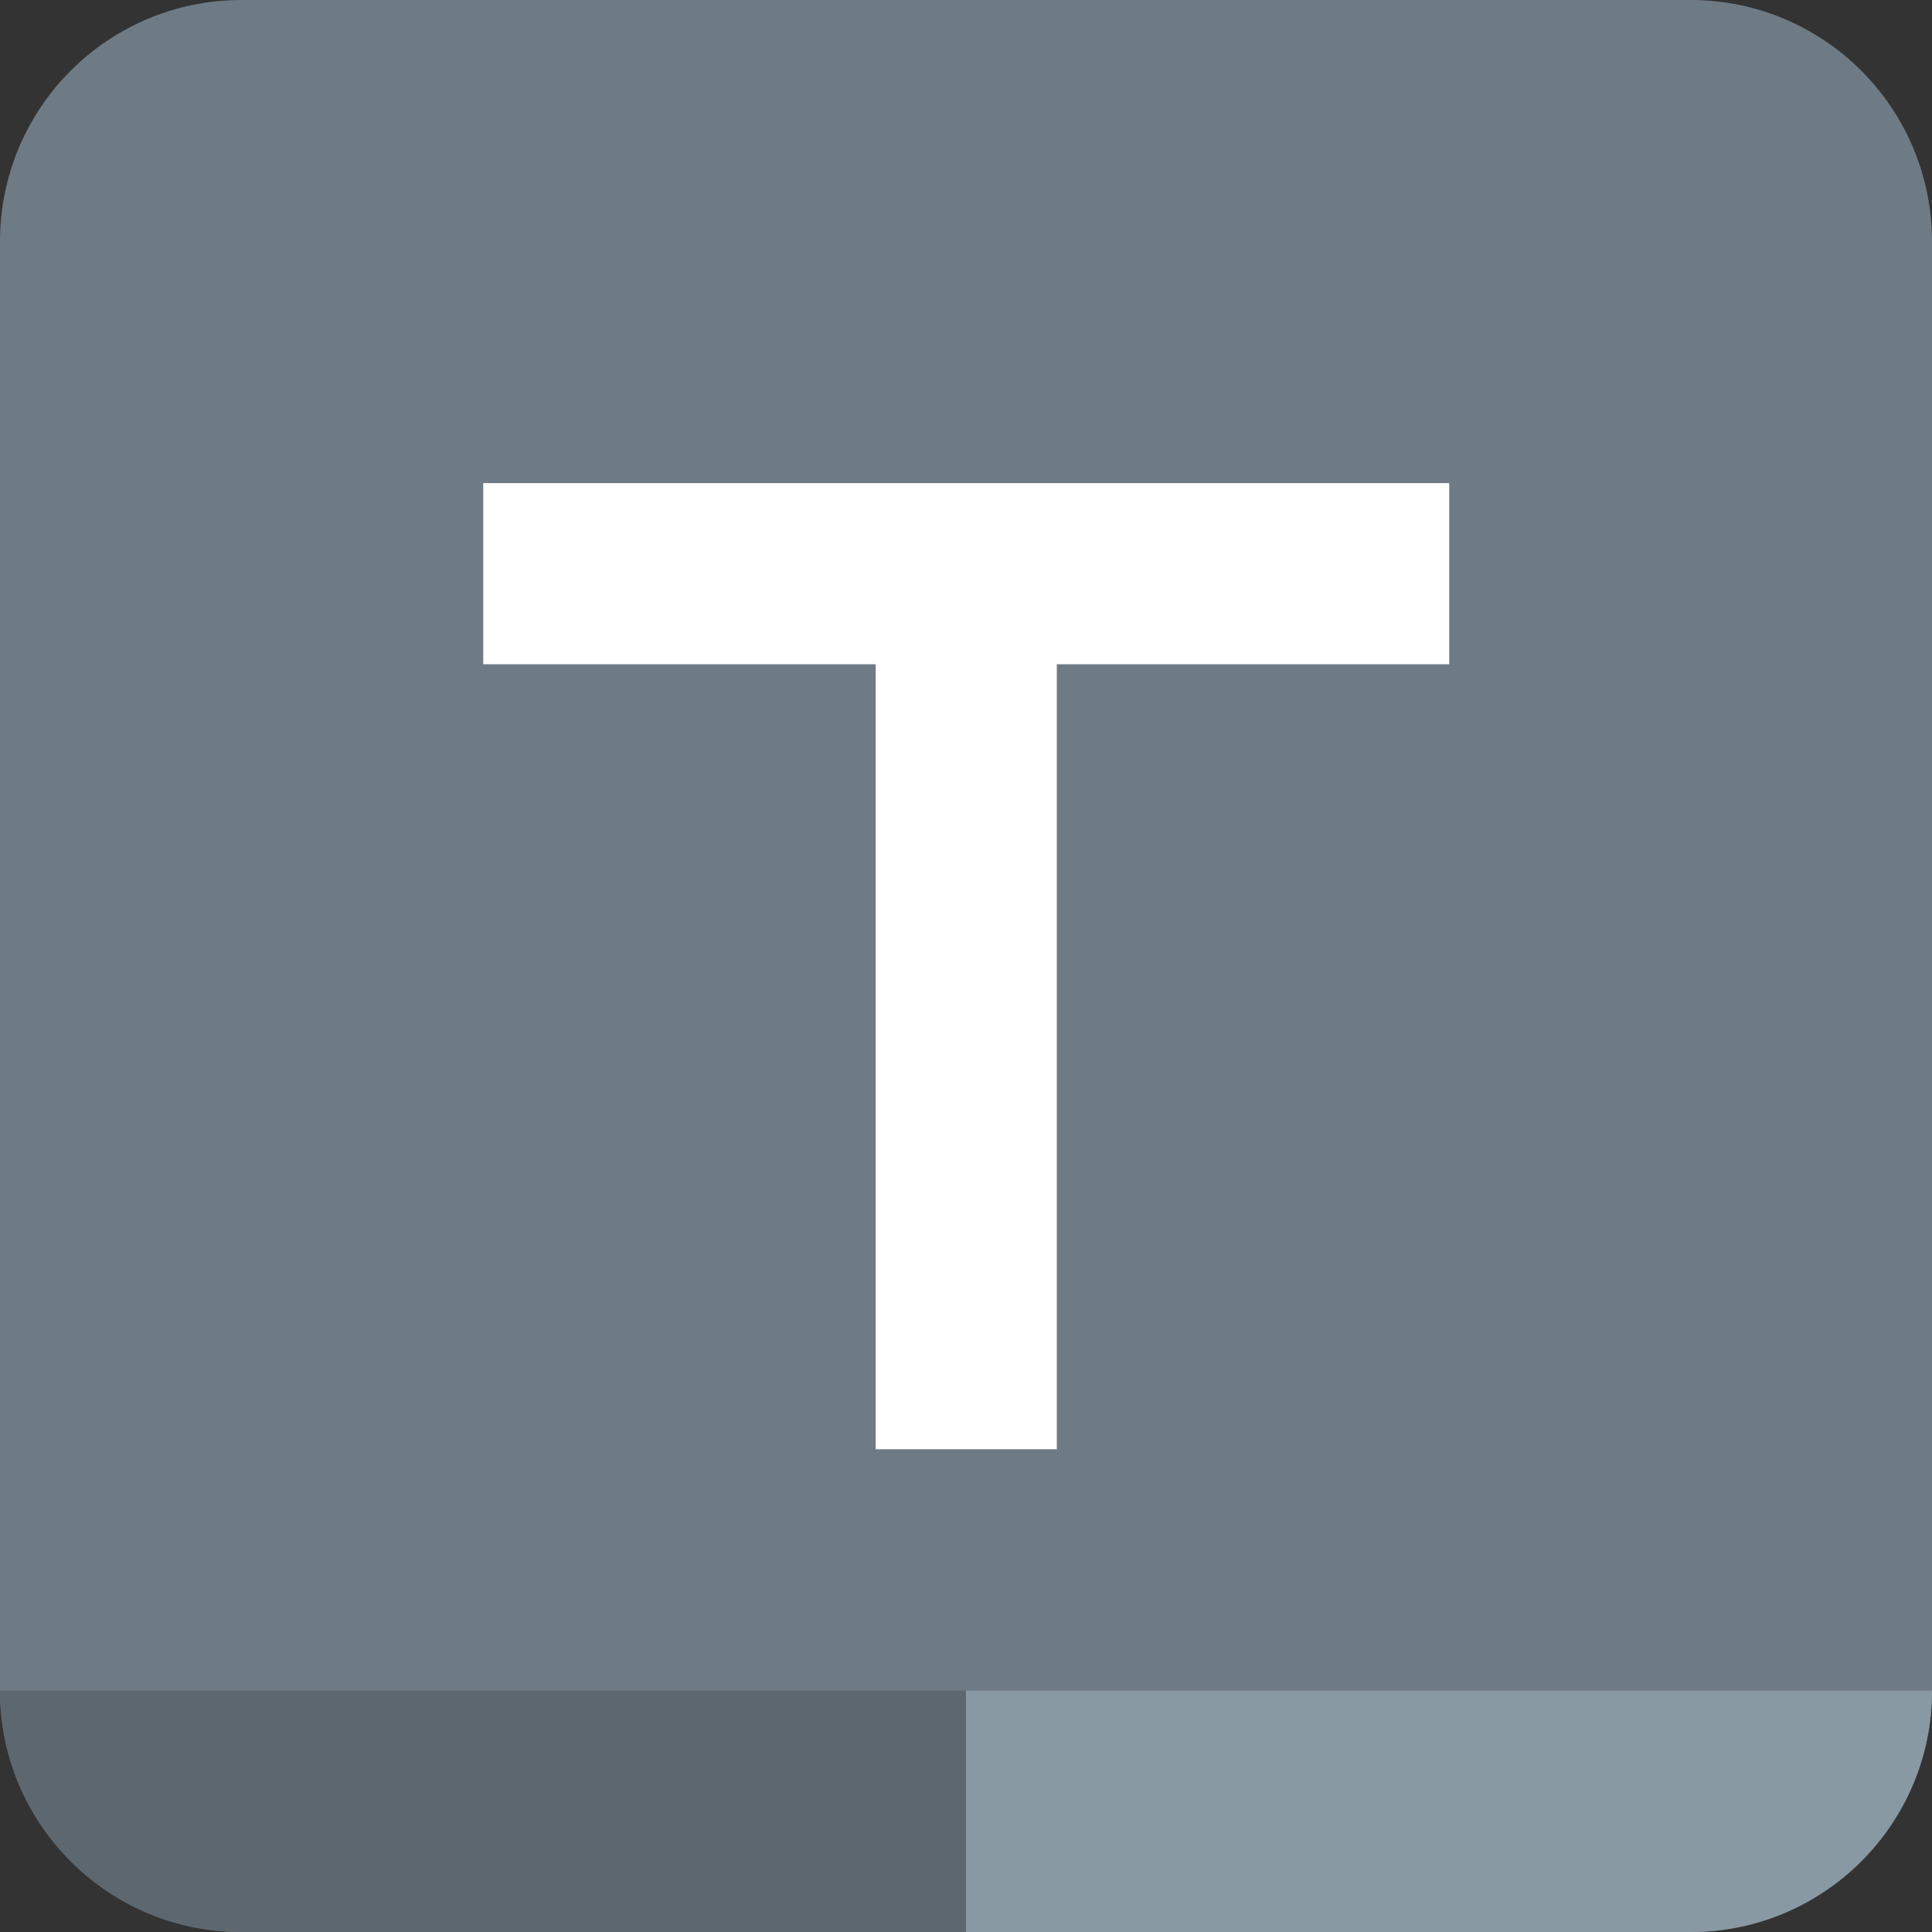 <svg width="16" height="16" viewBox="0 0 16 16" fill="none" xmlns="http://www.w3.org/2000/svg">
<rect x="0" y="0" width="16" height="16" fill="#333333" stroke="none"/>
<path d="M0 2C0 0.895 0.895 0 2 0H14C15.105 0 16 0.895 16 2V14C16 15.105 15.105 16 14 16H2C0.895 16 0 15.105 0 14V2Z" fill="#6F7B84"/>
<path d="M0 14H16C16 15.105 15.105 16 14 16H2C0.895 16 0 15.105 0 14Z" fill="#5D676F"/>
<path d="M8 14H16C16 15.105 15.105 16 14 16H8V14Z" fill="#8999A3"/>
<path d="M12.002 5.501V4.001L4.002 4.001V5.501H7.252V12.002H8.752V5.501H12.002Z" fill="white"/>
</svg>
